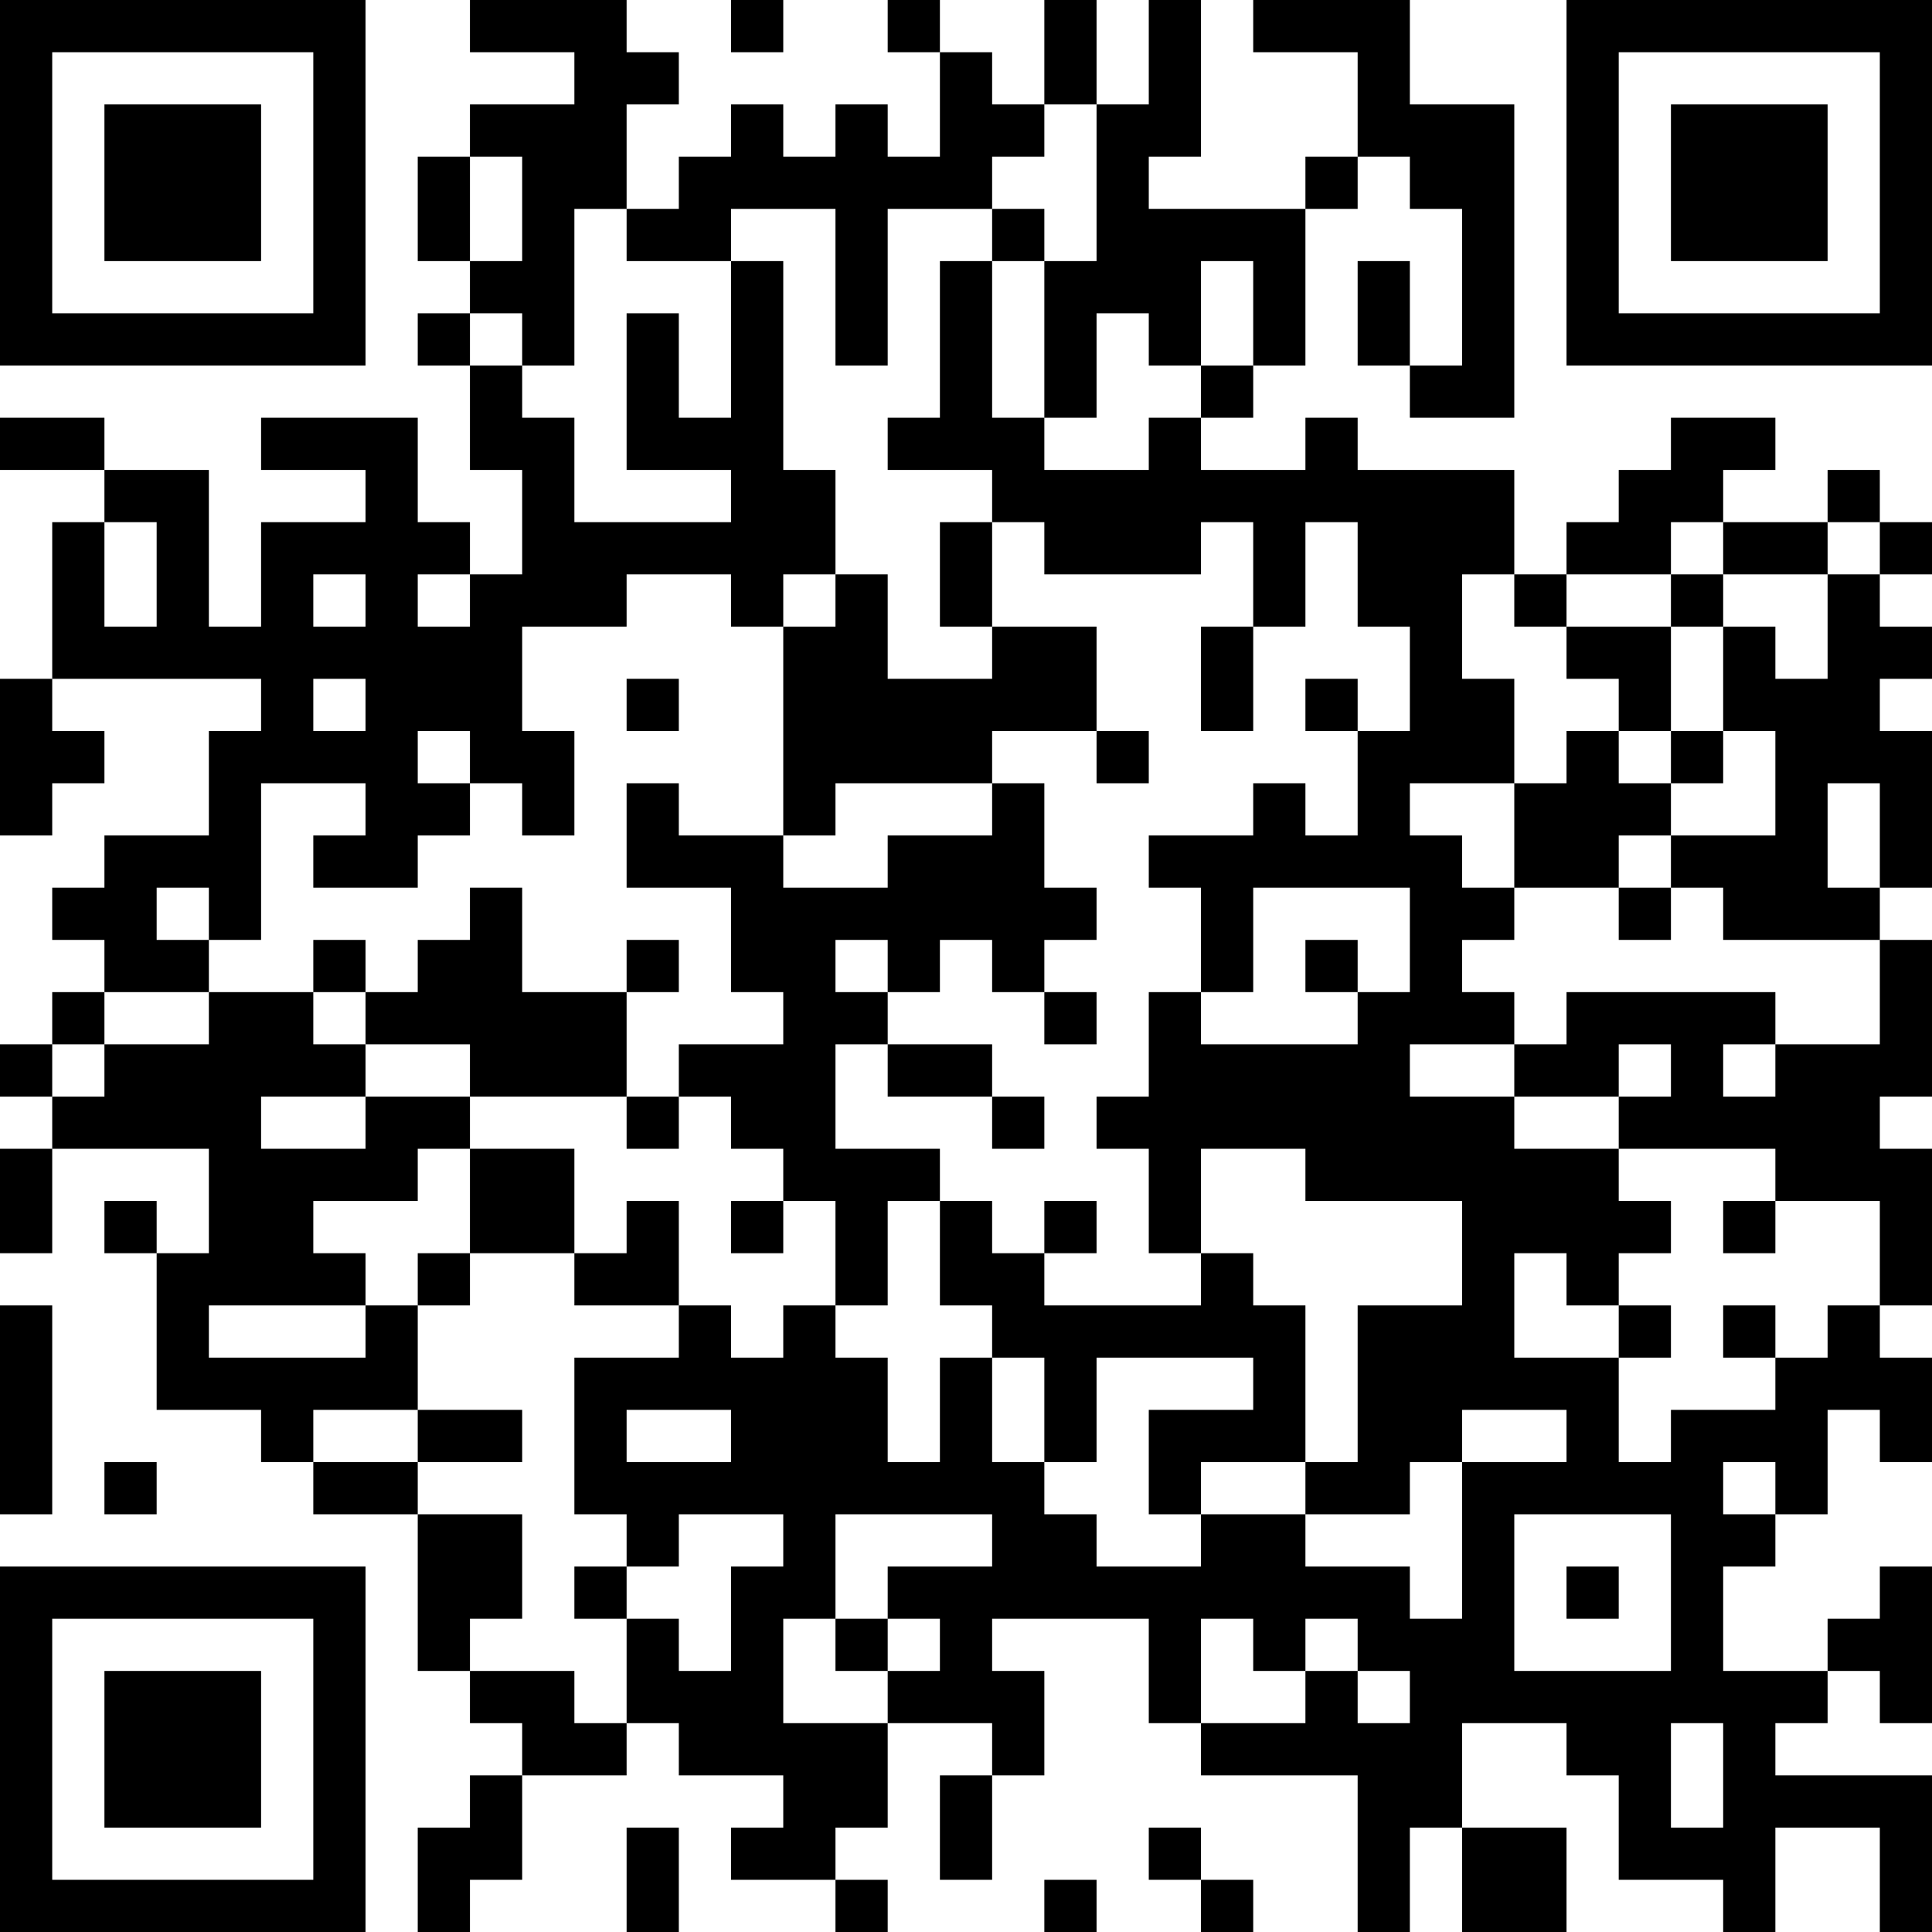 <?xml version="1.0" encoding="UTF-8"?>
<svg xmlns="http://www.w3.org/2000/svg" version="1.1" width="400" height="400" viewBox="0 0 400 400"><rect x="0" y="0" width="400" height="400" fill="#ffffff"/><g transform="scale(10.811)"><g transform="translate(0,0)"><path fill-rule="evenodd" d="M9 0L9 1L11 1L11 2L9 2L9 3L8 3L8 5L9 5L9 6L8 6L8 7L9 7L9 9L10 9L10 11L9 11L9 10L8 10L8 8L5 8L5 9L7 9L7 10L5 10L5 12L4 12L4 9L2 9L2 8L0 8L0 9L2 9L2 10L1 10L1 13L0 13L0 16L1 16L1 15L2 15L2 14L1 14L1 13L5 13L5 14L4 14L4 16L2 16L2 17L1 17L1 18L2 18L2 19L1 19L1 20L0 20L0 21L1 21L1 22L0 22L0 24L1 24L1 22L4 22L4 24L3 24L3 23L2 23L2 24L3 24L3 27L5 27L5 28L6 28L6 29L8 29L8 32L9 32L9 33L10 33L10 34L9 34L9 35L8 35L8 37L9 37L9 36L10 36L10 34L12 34L12 33L13 33L13 34L15 34L15 35L14 35L14 36L16 36L16 37L17 37L17 36L16 36L16 35L17 35L17 33L19 33L19 34L18 34L18 36L19 36L19 34L20 34L20 32L19 32L19 31L22 31L22 33L23 33L23 34L26 34L26 37L27 37L27 35L28 35L28 37L30 37L30 35L28 35L28 33L30 33L30 34L31 34L31 36L33 36L33 37L34 37L34 35L36 35L36 37L37 37L37 34L34 34L34 33L35 33L35 32L36 32L36 33L37 33L37 30L36 30L36 31L35 31L35 32L33 32L33 30L34 30L34 29L35 29L35 27L36 27L36 28L37 28L37 26L36 26L36 25L37 25L37 22L36 22L36 21L37 21L37 18L36 18L36 17L37 17L37 14L36 14L36 13L37 13L37 12L36 12L36 11L37 11L37 10L36 10L36 9L35 9L35 10L33 10L33 9L34 9L34 8L32 8L32 9L31 9L31 10L30 10L30 11L29 11L29 9L26 9L26 8L25 8L25 9L23 9L23 8L24 8L24 7L25 7L25 4L26 4L26 3L27 3L27 4L28 4L28 7L27 7L27 5L26 5L26 7L27 7L27 8L29 8L29 2L27 2L27 0L24 0L24 1L26 1L26 3L25 3L25 4L22 4L22 3L23 3L23 0L22 0L22 2L21 2L21 0L20 0L20 2L19 2L19 1L18 1L18 0L17 0L17 1L18 1L18 3L17 3L17 2L16 2L16 3L15 3L15 2L14 2L14 3L13 3L13 4L12 4L12 2L13 2L13 1L12 1L12 0ZM14 0L14 1L15 1L15 0ZM20 2L20 3L19 3L19 4L17 4L17 7L16 7L16 4L14 4L14 5L12 5L12 4L11 4L11 7L10 7L10 6L9 6L9 7L10 7L10 8L11 8L11 10L14 10L14 9L12 9L12 6L13 6L13 8L14 8L14 5L15 5L15 9L16 9L16 11L15 11L15 12L14 12L14 11L12 11L12 12L10 12L10 14L11 14L11 16L10 16L10 15L9 15L9 14L8 14L8 15L9 15L9 16L8 16L8 17L6 17L6 16L7 16L7 15L5 15L5 18L4 18L4 17L3 17L3 18L4 18L4 19L2 19L2 20L1 20L1 21L2 21L2 20L4 20L4 19L6 19L6 20L7 20L7 21L5 21L5 22L7 22L7 21L9 21L9 22L8 22L8 23L6 23L6 24L7 24L7 25L4 25L4 26L7 26L7 25L8 25L8 27L6 27L6 28L8 28L8 29L10 29L10 31L9 31L9 32L11 32L11 33L12 33L12 31L13 31L13 32L14 32L14 30L15 30L15 29L13 29L13 30L12 30L12 29L11 29L11 26L13 26L13 25L14 25L14 26L15 26L15 25L16 25L16 26L17 26L17 28L18 28L18 26L19 26L19 28L20 28L20 29L21 29L21 30L23 30L23 29L25 29L25 30L27 30L27 31L28 31L28 28L30 28L30 27L28 27L28 28L27 28L27 29L25 29L25 28L26 28L26 25L28 25L28 23L25 23L25 22L23 22L23 24L22 24L22 22L21 22L21 21L22 21L22 19L23 19L23 20L26 20L26 19L27 19L27 17L24 17L24 19L23 19L23 17L22 17L22 16L24 16L24 15L25 15L25 16L26 16L26 14L27 14L27 12L26 12L26 10L25 10L25 12L24 12L24 10L23 10L23 11L20 11L20 10L19 10L19 9L17 9L17 8L18 8L18 5L19 5L19 8L20 8L20 9L22 9L22 8L23 8L23 7L24 7L24 5L23 5L23 7L22 7L22 6L21 6L21 8L20 8L20 5L21 5L21 2ZM9 3L9 5L10 5L10 3ZM19 4L19 5L20 5L20 4ZM2 10L2 12L3 12L3 10ZM18 10L18 12L19 12L19 13L17 13L17 11L16 11L16 12L15 12L15 16L13 16L13 15L12 15L12 17L14 17L14 19L15 19L15 20L13 20L13 21L12 21L12 19L13 19L13 18L12 18L12 19L10 19L10 17L9 17L9 18L8 18L8 19L7 19L7 18L6 18L6 19L7 19L7 20L9 20L9 21L12 21L12 22L13 22L13 21L14 21L14 22L15 22L15 23L14 23L14 24L15 24L15 23L16 23L16 25L17 25L17 23L18 23L18 25L19 25L19 26L20 26L20 28L21 28L21 26L24 26L24 27L22 27L22 29L23 29L23 28L25 28L25 25L24 25L24 24L23 24L23 25L20 25L20 24L21 24L21 23L20 23L20 24L19 24L19 23L18 23L18 22L16 22L16 20L17 20L17 21L19 21L19 22L20 22L20 21L19 21L19 20L17 20L17 19L18 19L18 18L19 18L19 19L20 19L20 20L21 20L21 19L20 19L20 18L21 18L21 17L20 17L20 15L19 15L19 14L21 14L21 15L22 15L22 14L21 14L21 12L19 12L19 10ZM32 10L32 11L30 11L30 12L29 12L29 11L28 11L28 13L29 13L29 15L27 15L27 16L28 16L28 17L29 17L29 18L28 18L28 19L29 19L29 20L27 20L27 21L29 21L29 22L31 22L31 23L32 23L32 24L31 24L31 25L30 25L30 24L29 24L29 26L31 26L31 28L32 28L32 27L34 27L34 26L35 26L35 25L36 25L36 23L34 23L34 22L31 22L31 21L32 21L32 20L31 20L31 21L29 21L29 20L30 20L30 19L34 19L34 20L33 20L33 21L34 21L34 20L36 20L36 18L33 18L33 17L32 17L32 16L34 16L34 14L33 14L33 12L34 12L34 13L35 13L35 11L36 11L36 10L35 10L35 11L33 11L33 10ZM6 11L6 12L7 12L7 11ZM8 11L8 12L9 12L9 11ZM32 11L32 12L30 12L30 13L31 13L31 14L30 14L30 15L29 15L29 17L31 17L31 18L32 18L32 17L31 17L31 16L32 16L32 15L33 15L33 14L32 14L32 12L33 12L33 11ZM23 12L23 14L24 14L24 12ZM6 13L6 14L7 14L7 13ZM12 13L12 14L13 14L13 13ZM25 13L25 14L26 14L26 13ZM31 14L31 15L32 15L32 14ZM16 15L16 16L15 16L15 17L17 17L17 16L19 16L19 15ZM35 15L35 17L36 17L36 15ZM16 18L16 19L17 19L17 18ZM25 18L25 19L26 19L26 18ZM9 22L9 24L8 24L8 25L9 25L9 24L11 24L11 25L13 25L13 23L12 23L12 24L11 24L11 22ZM33 23L33 24L34 24L34 23ZM0 25L0 29L1 29L1 25ZM31 25L31 26L32 26L32 25ZM33 25L33 26L34 26L34 25ZM8 27L8 28L10 28L10 27ZM12 27L12 28L14 28L14 27ZM2 28L2 29L3 29L3 28ZM33 28L33 29L34 29L34 28ZM16 29L16 31L15 31L15 33L17 33L17 32L18 32L18 31L17 31L17 30L19 30L19 29ZM29 29L29 32L32 32L32 29ZM11 30L11 31L12 31L12 30ZM30 30L30 31L31 31L31 30ZM16 31L16 32L17 32L17 31ZM23 31L23 33L25 33L25 32L26 32L26 33L27 33L27 32L26 32L26 31L25 31L25 32L24 32L24 31ZM32 33L32 35L33 35L33 33ZM12 35L12 37L13 37L13 35ZM22 35L22 36L23 36L23 37L24 37L24 36L23 36L23 35ZM20 36L20 37L21 37L21 36ZM0 0L0 7L7 7L7 0ZM1 1L1 6L6 6L6 1ZM2 2L2 5L5 5L5 2ZM30 0L30 7L37 7L37 0ZM31 1L31 6L36 6L36 1ZM32 2L32 5L35 5L35 2ZM0 30L0 37L7 37L7 30ZM1 31L1 36L6 36L6 31ZM2 32L2 35L5 35L5 32Z" fill="#000000"/></g></g></svg>
